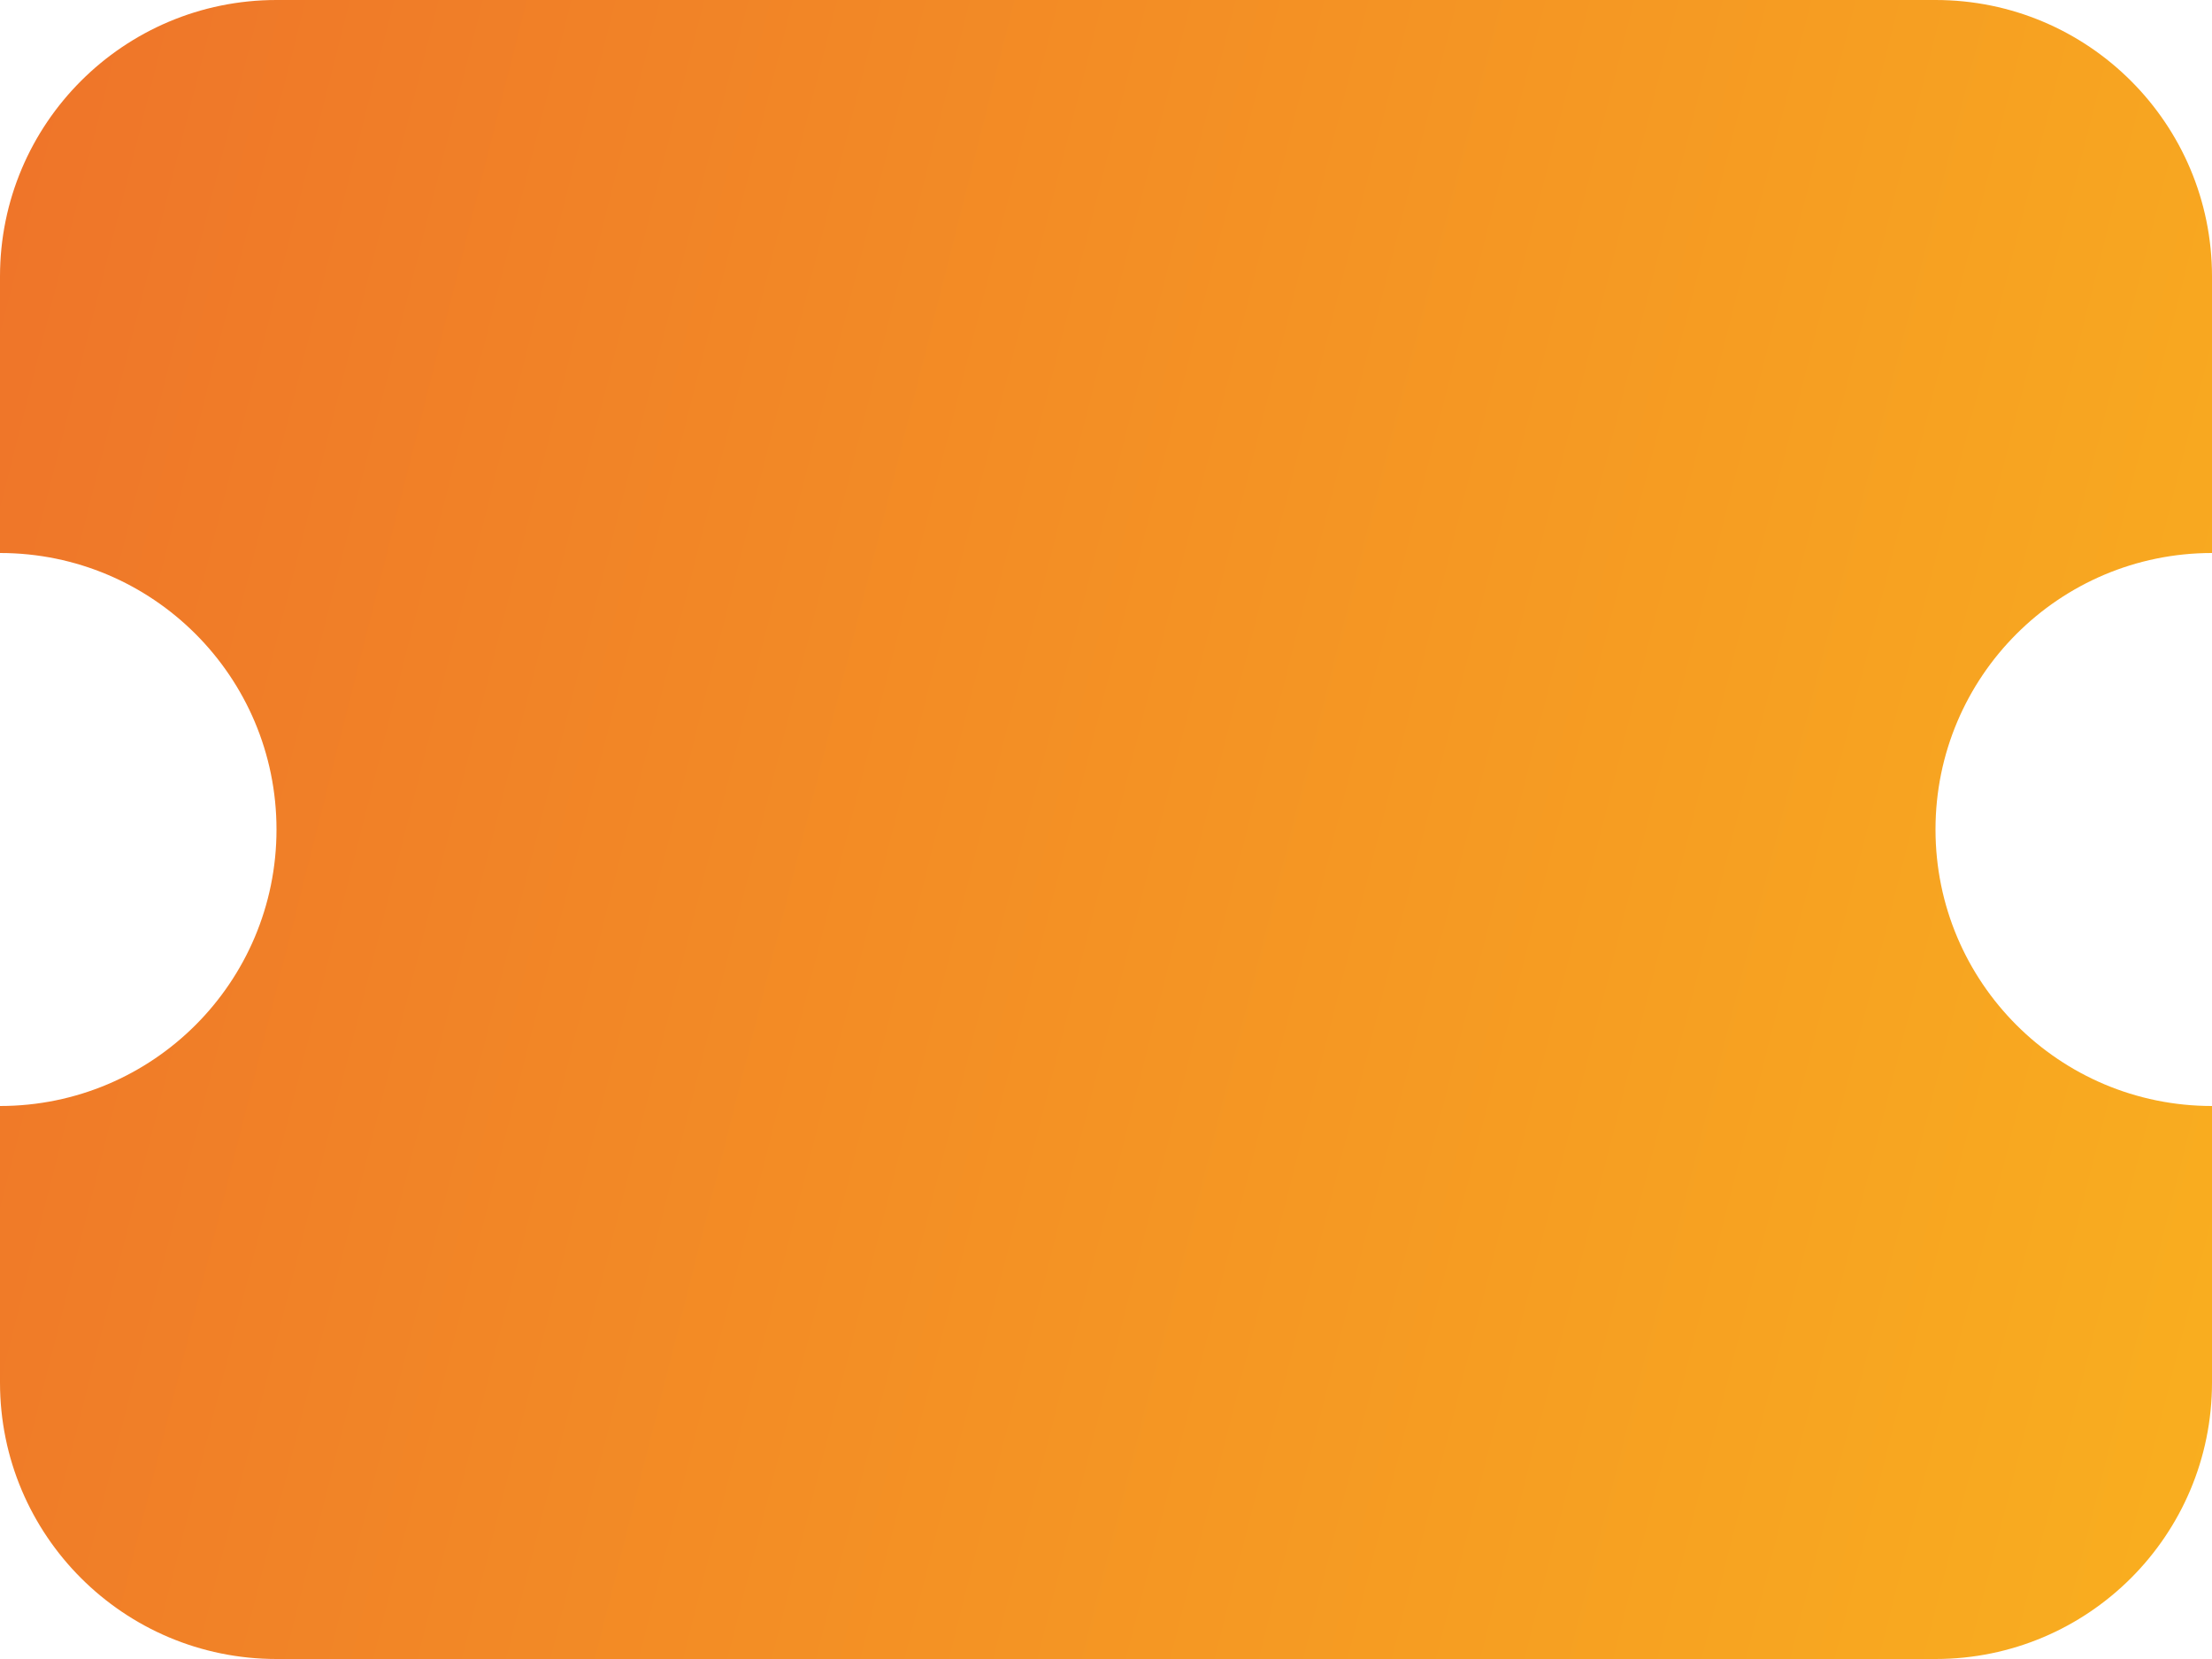<svg width="16" height="12" viewBox="0 0 16 12" fill="none" xmlns="http://www.w3.org/2000/svg">
<path d="M0 2C0 0.895 0.895 0 2 0H14C15.105 0 16 0.895 16 2V4C14.895 4 14 4.895 14 6C14 7.105 14.895 8 16 8V10C16 11.105 15.105 12 14 12H2C0.895 12 0 11.105 0 10V8C1.105 8 2 7.105 2 6C2 4.895 1.105 4 0 4V2Z" fill="url(#paint0_linear)"/>
<defs>
<linearGradient id="paint0_linear" x1="-16.5" y1="3.08733e-07" x2="25" y2="10.5" gradientUnits="userSpaceOnUse">
<stop stop-color="#E54033"/>
<stop offset="1" stop-color="#FECA1A"/>
</linearGradient>
</defs>
</svg>
